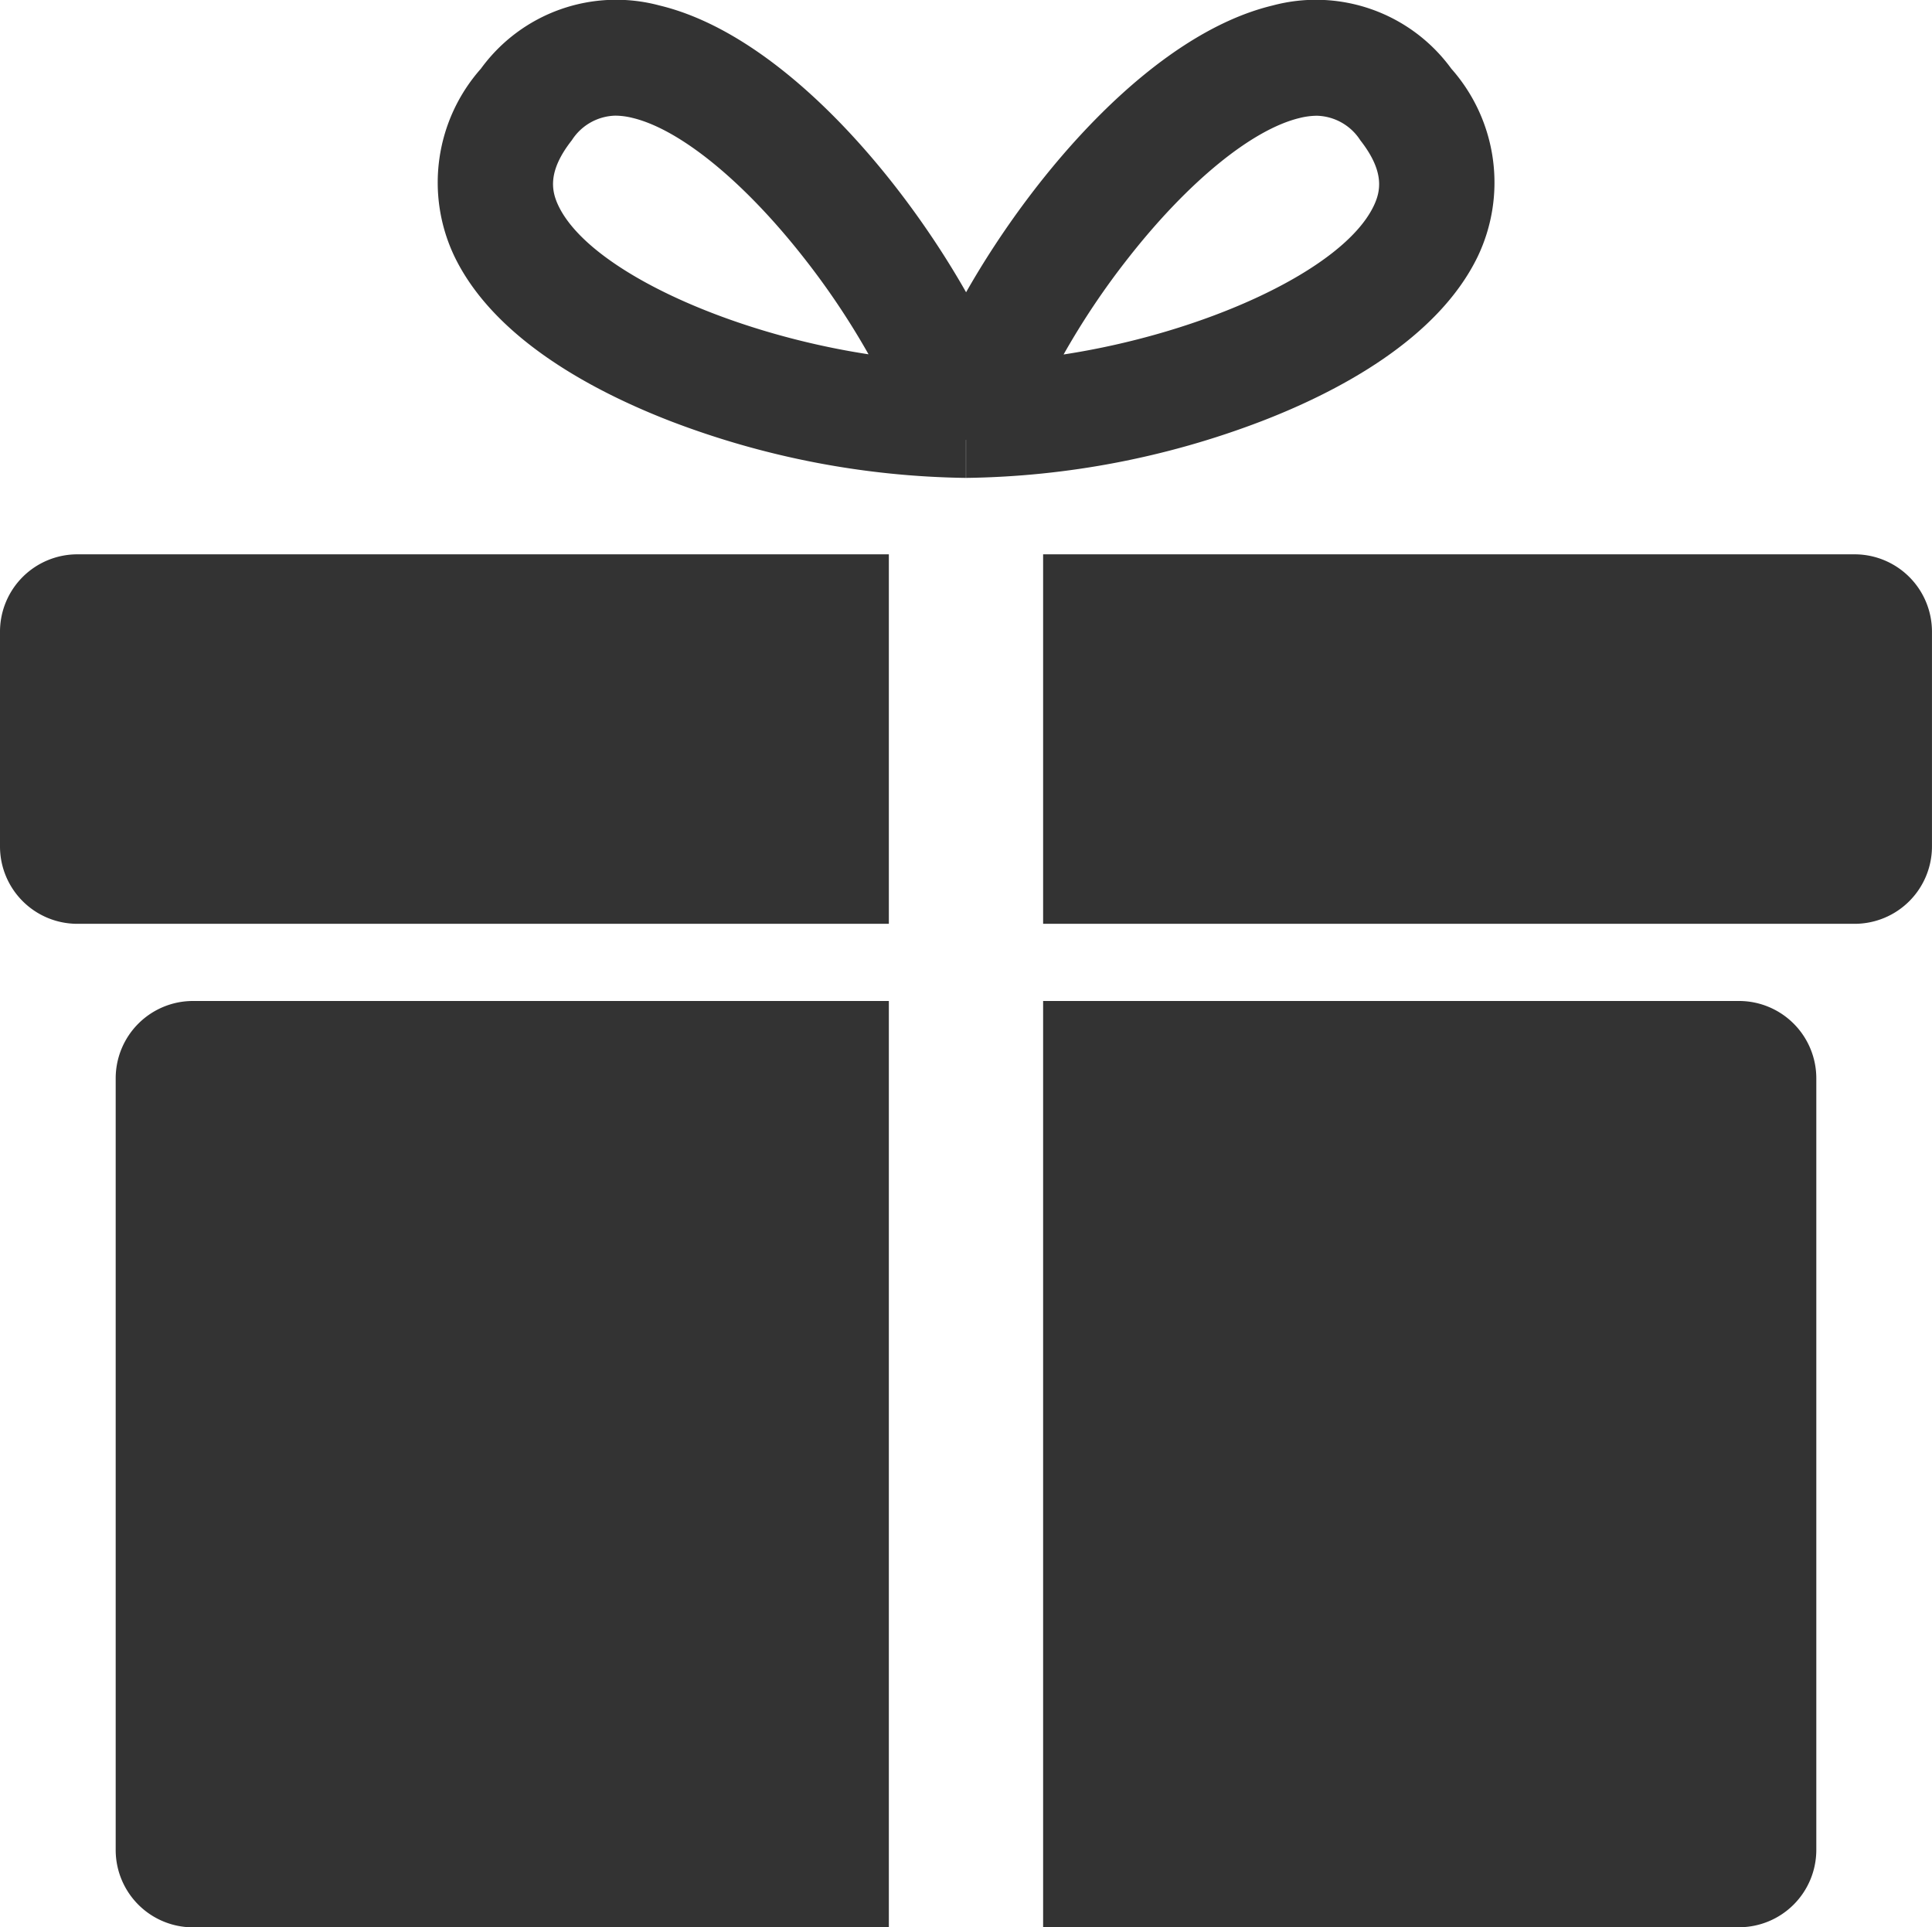 <svg xmlns="http://www.w3.org/2000/svg" width="62.958" height="62.789"><g data-name="グループ 2958" fill="#333"><path data-name="パス 2235" d="M60.444 18.06H33.992v12.038h26.452a2.521 2.521 0 0 0 2.513-2.513v-7.012a2.521 2.521 0 0 0-2.513-2.513z"/><path data-name="パス 2236" d="M0 20.573v7.012a2.521 2.521 0 0 0 2.513 2.513h26.452V18.06H2.513A2.521 2.521 0 0 0 0 20.573z"/><path data-name="パス 2237" d="M3.77 35.129V60.28a2.521 2.521 0 0 0 2.513 2.513h22.682V32.612H6.283a2.52 2.52 0 0 0-2.513 2.517z"/><path data-name="パス 2238" d="M56.675 32.612H33.992V62.79h22.683a2.521 2.521 0 0 0 2.513-2.513V35.129a2.52 2.52 0 0 0-2.513-2.517z"/><path data-name="パス 2239" d="M41.088 13.731c2.5-.96 5.752-2.669 7.062-5.364a5.594 5.594 0 0 0-.856-6.129 5.456 5.456 0 0 0-5.819-2.06c-3.876.93-7.752 5.4-9.993 9.344-2.24-3.946-6.117-8.415-9.993-9.344a5.45 5.45 0 0 0-5.818 2.06 5.591 5.591 0 0 0-.856 6.129c1.309 2.695 4.563 4.4 7.061 5.364a27.91 27.91 0 0 0 9.6 1.839v-1.239h.005v1.239a27.907 27.907 0 0 0 9.607-1.839zm-4.316-5.332c1.945-2.481 4.032-4.184 5.581-4.555a2.388 2.388 0 0 1 .56-.073 1.734 1.734 0 0 1 1.416.8c.8 1.022.668 1.661.43 2.151-1.01 2.079-5.522 4.127-10.1 4.827a24.818 24.818 0 0 1 2.113-3.15zm-18.567-1.68c-.237-.49-.373-1.129.43-2.151a1.733 1.733 0 0 1 1.416-.8 2.381 2.381 0 0 1 .559.073c1.549.371 3.636 2.073 5.581 4.553a24.9 24.9 0 0 1 2.112 3.149c-4.577-.699-9.088-2.746-10.098-4.824z"/></g></svg>